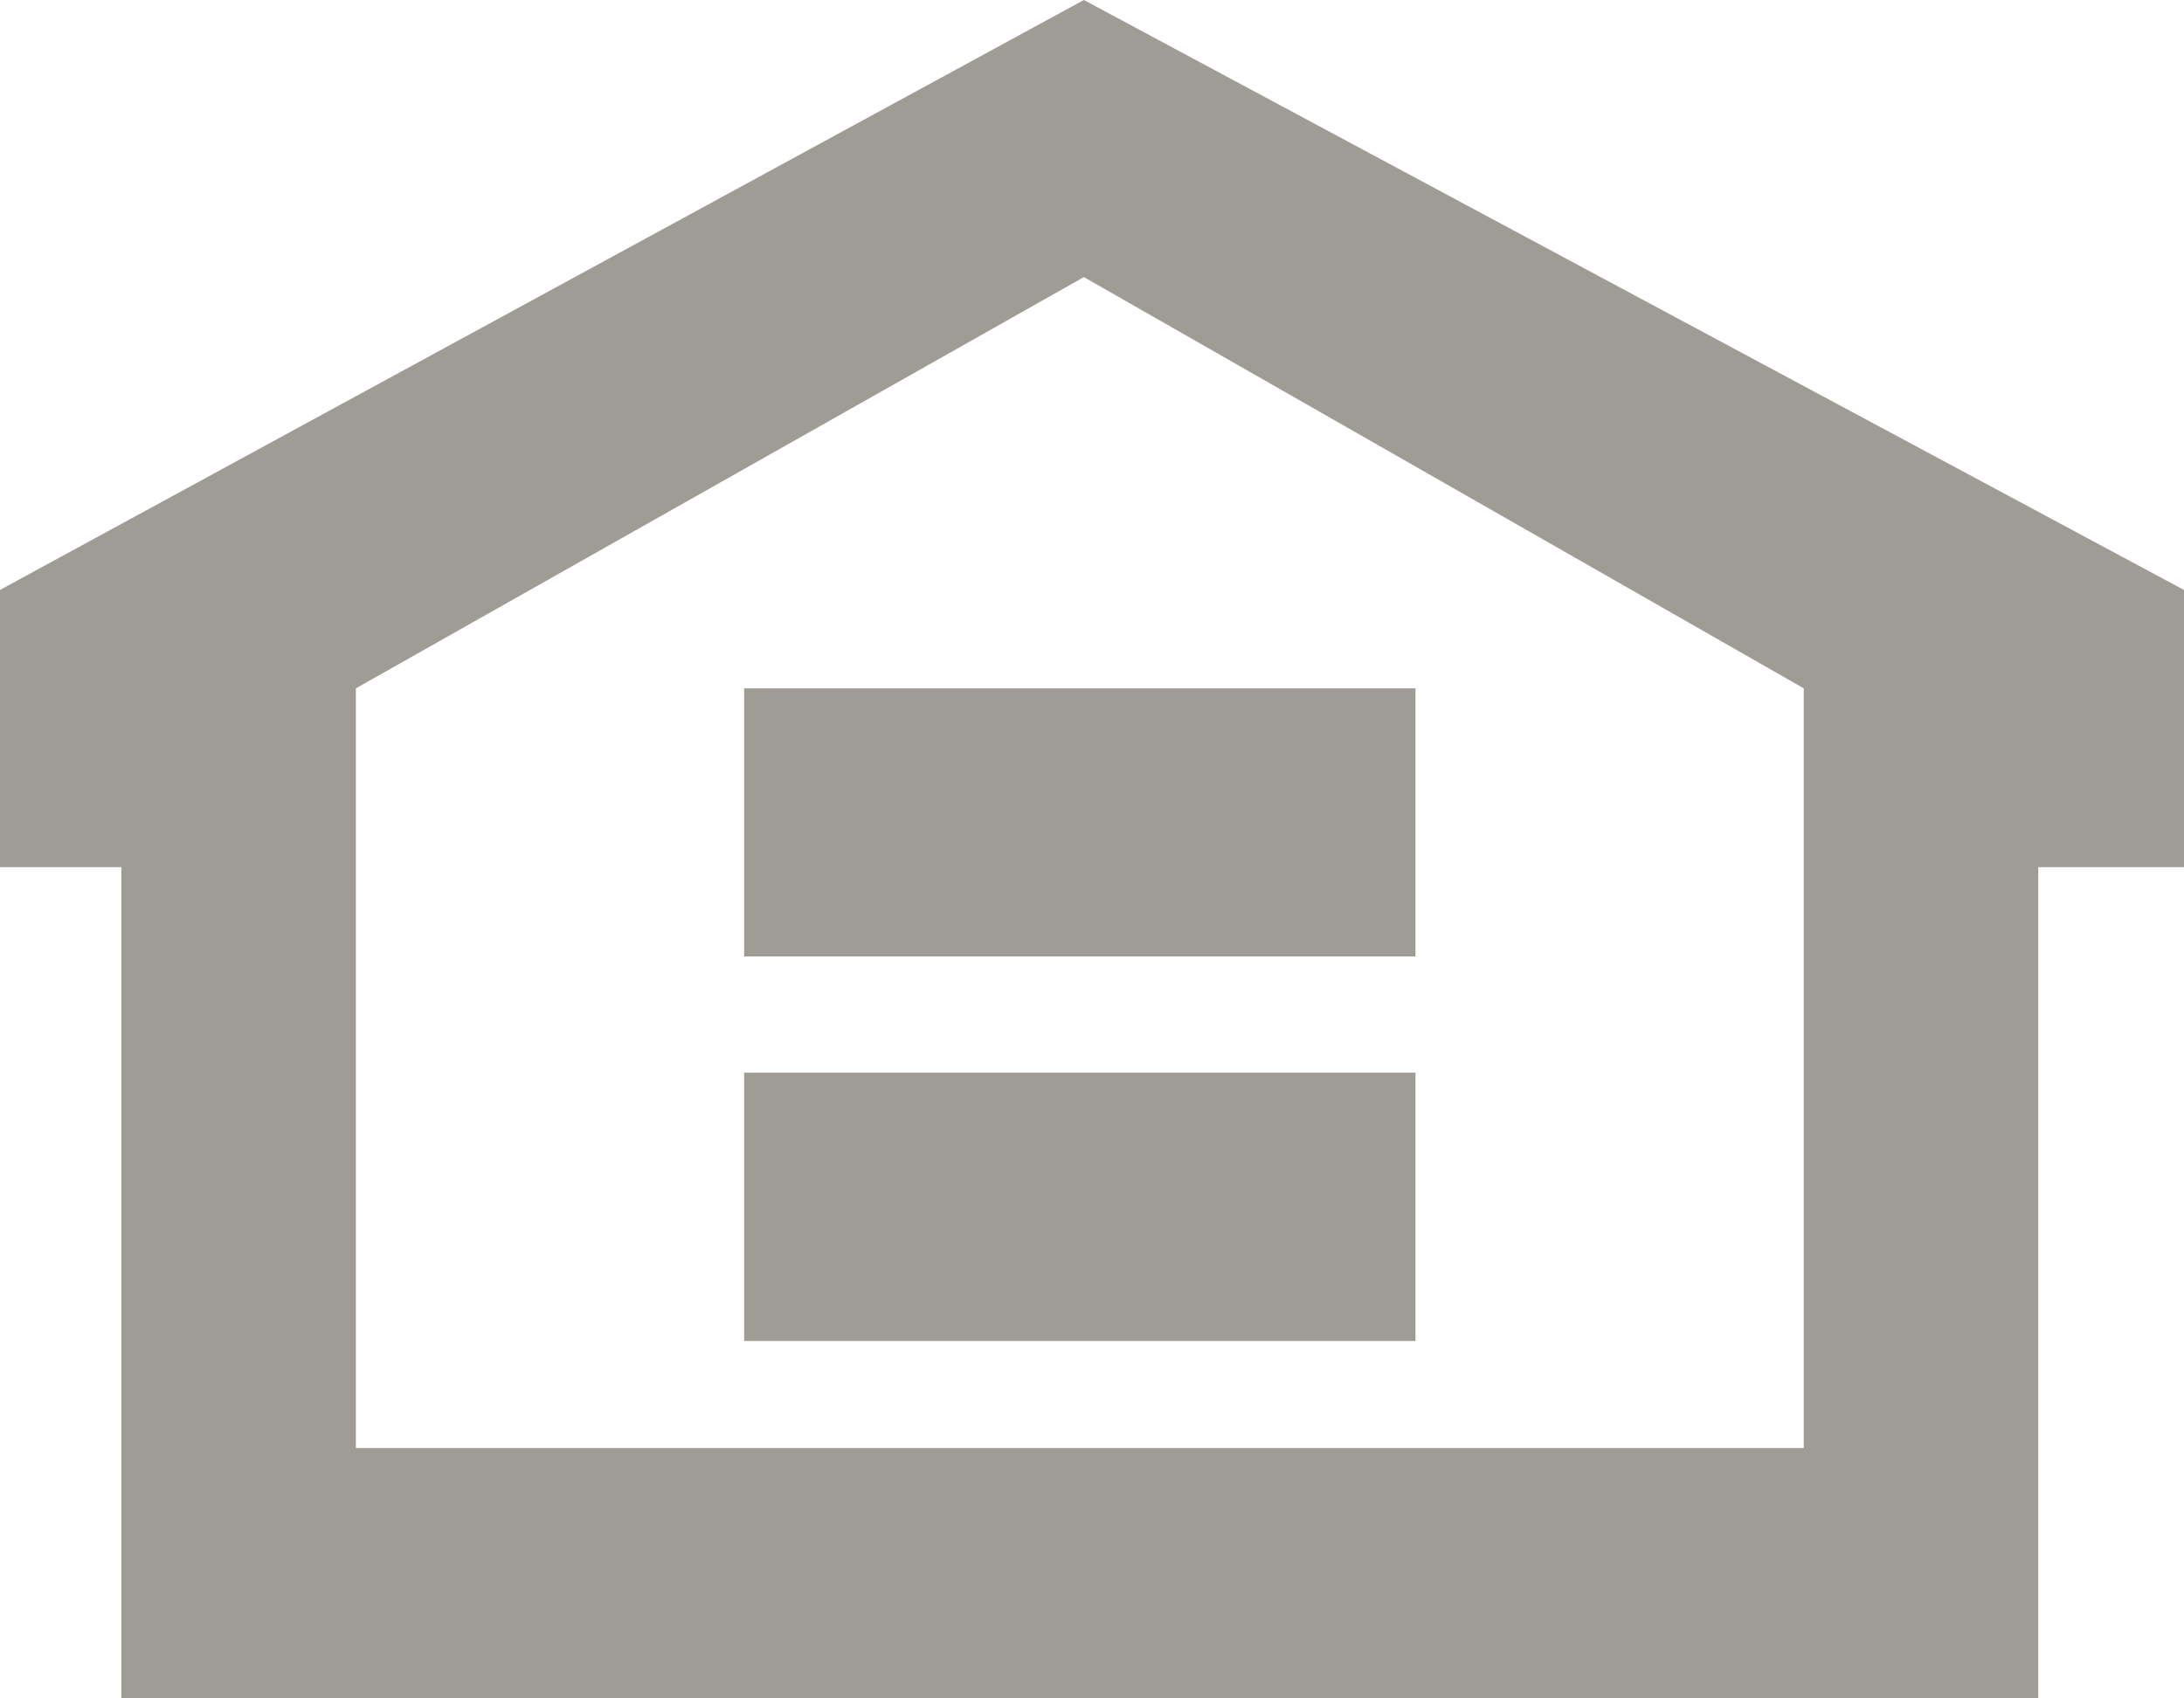 <svg width="18" height="14" viewBox="0 0 18 14" fill="none" xmlns="http://www.w3.org/2000/svg">
<g clip-path="url(#clip0_806_144)">
<path fill-rule="evenodd" clip-rule="evenodd" d="M8.933 0L0 4.863V7.148H1V14H16.799V7.148H18V4.863L8.933 0ZM14.866 11.936H2.933V5.674L8.933 2.284L14.866 5.674V11.936H14.866Z" fill="#9F9B95"/>
<path fill-rule="evenodd" clip-rule="evenodd" d="M11.666 7.884H6.133V5.674H11.666V7.884ZM11.666 11.054H6.133V8.842H11.666V11.054Z" fill="#9F9B95"/>
</g>
<defs>
<clipPath id="clip0_806_144">
<rect width="18" height="14" fill="white"/>
</clipPath>
</defs>
</svg>
